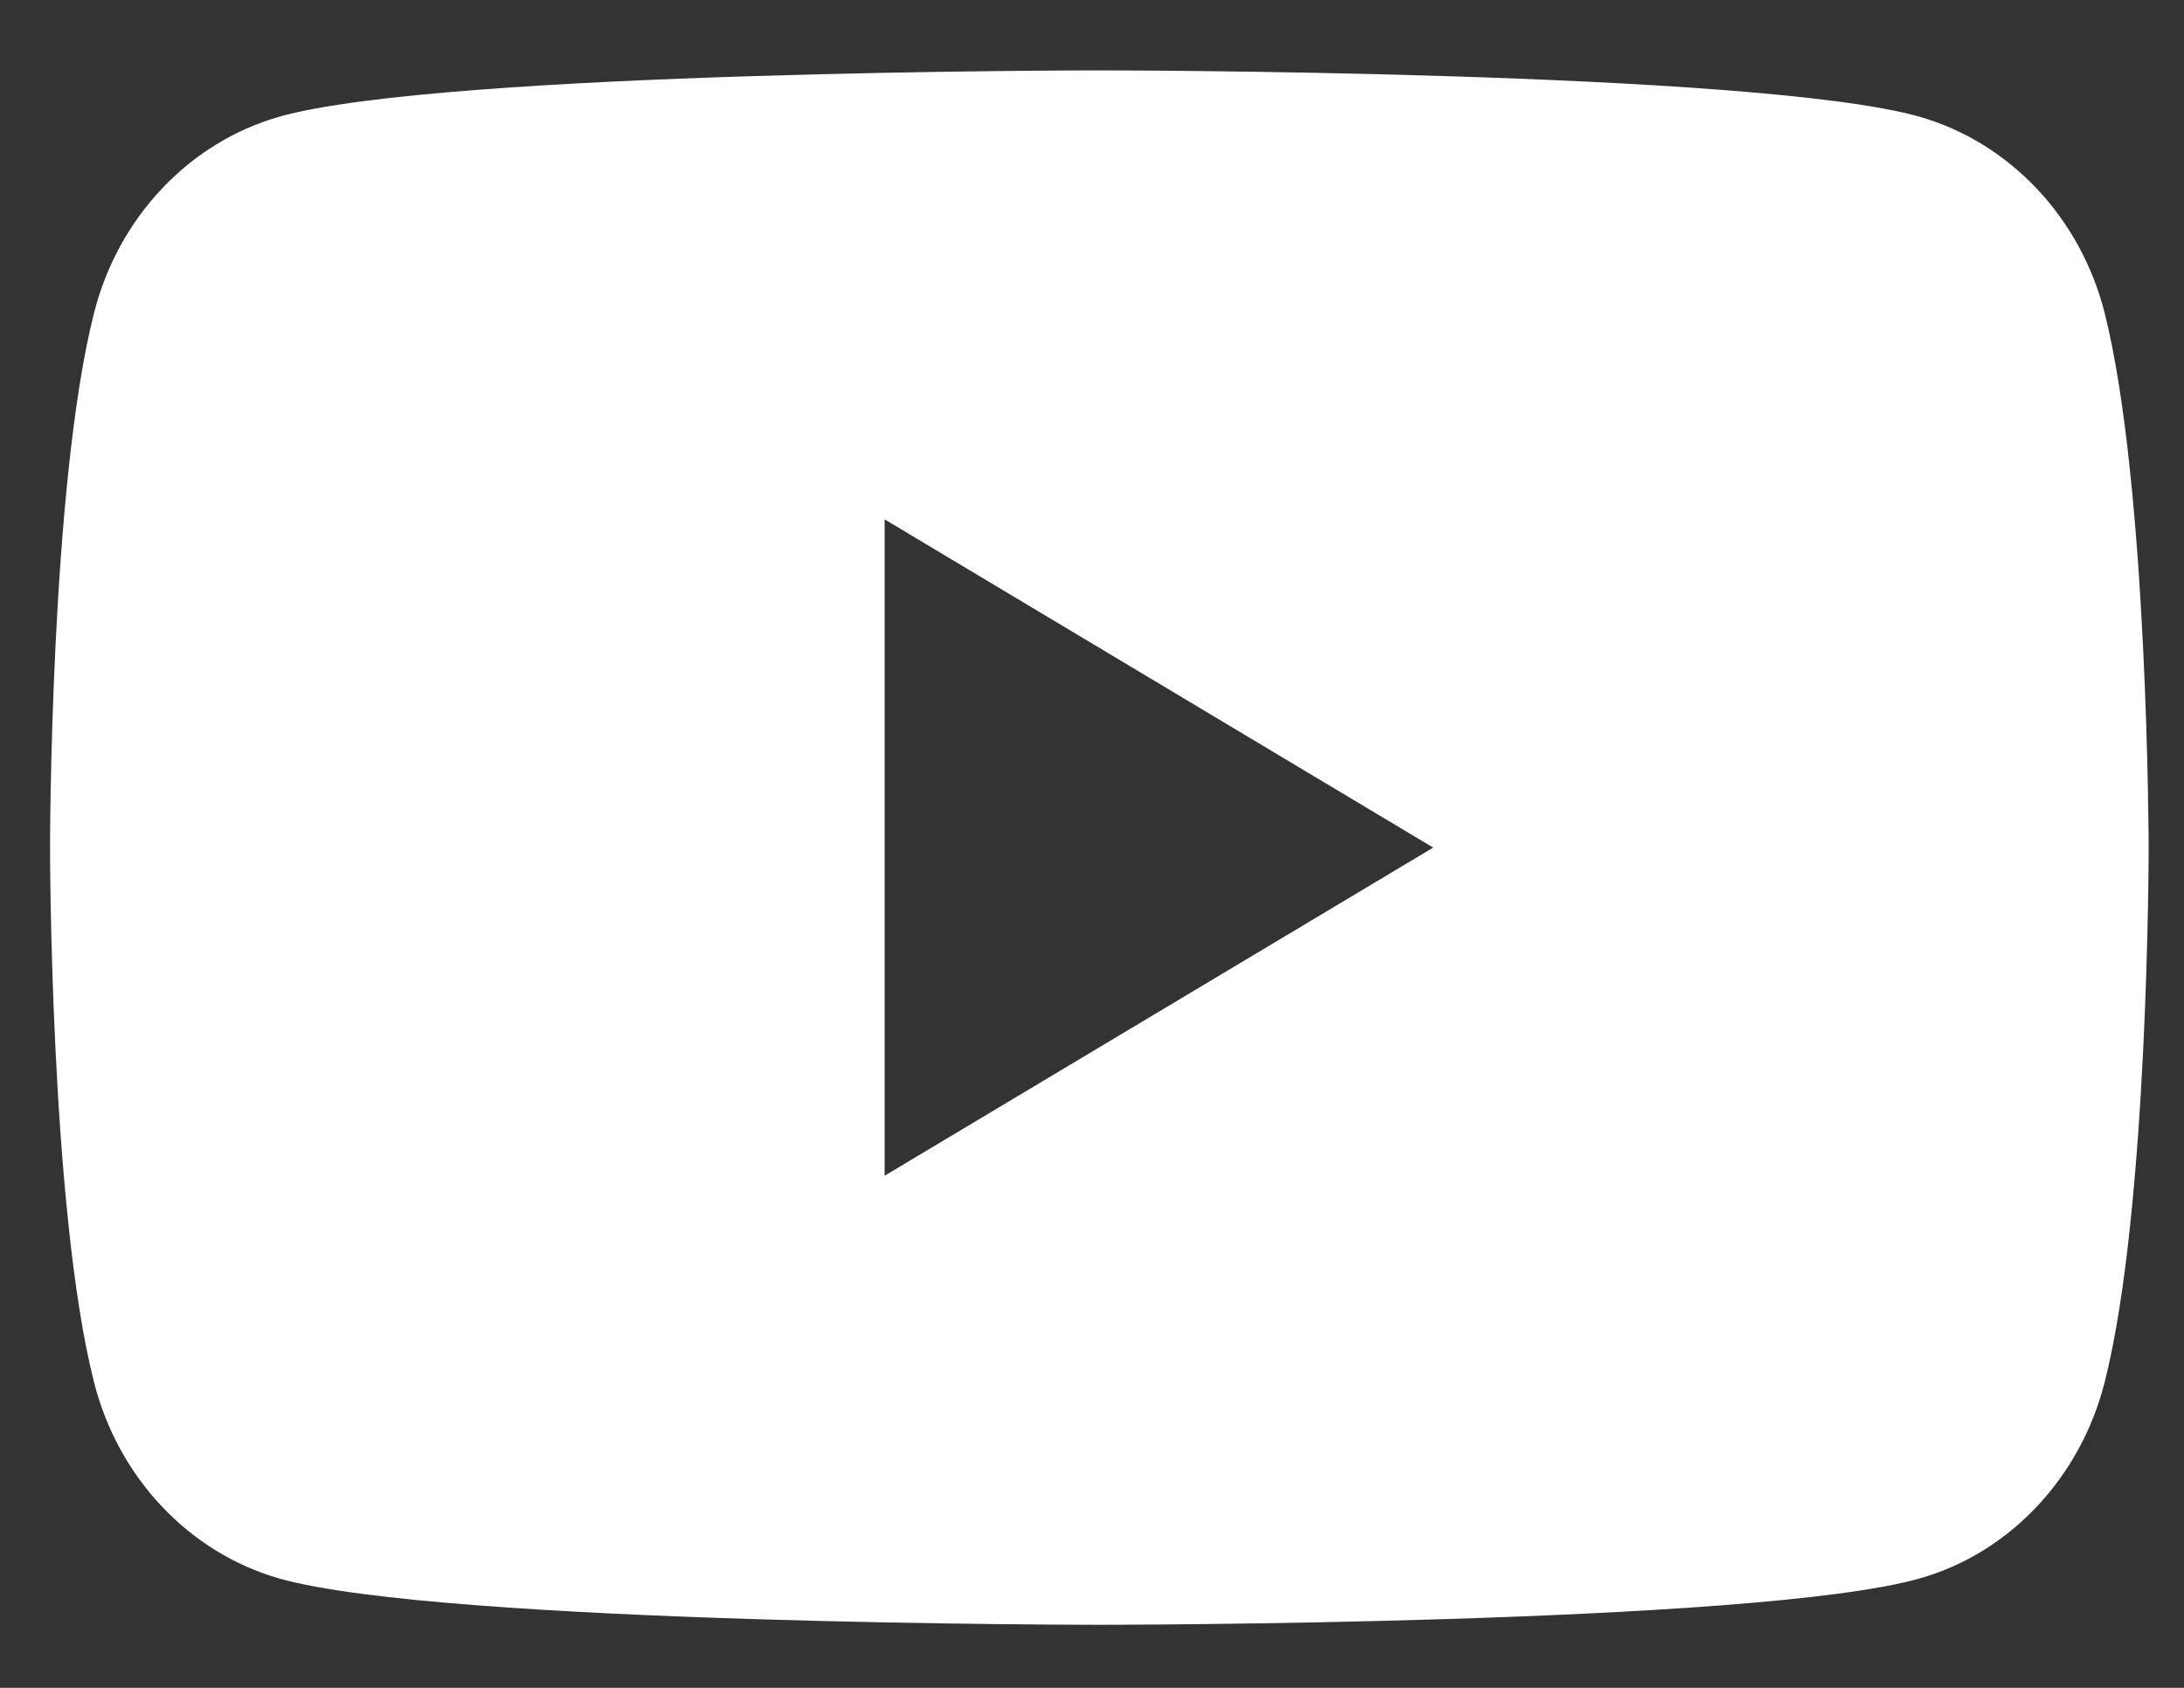 <svg width="22" height="17" viewBox="0 0 22 17" fill="none" xmlns="http://www.w3.org/2000/svg">
<rect x="0" y="0" width="22" height="17" fill="#333333" stroke="none"/>
<path d="M21.201 3.153C20.958 2.191 20.244 1.435 19.334 1.175C17.681 0.709 11.074 0.709 11.074 0.709C11.074 0.709 4.462 0.709 2.814 1.175C1.904 1.435 1.19 2.191 0.947 3.153C0.504 4.896 0.504 8.537 0.504 8.537C0.504 8.537 0.504 12.178 0.947 13.921C1.19 14.882 1.904 15.639 2.814 15.899C4.462 16.365 11.074 16.365 11.074 16.365C11.074 16.365 17.686 16.365 19.334 15.899C20.244 15.643 20.958 14.882 21.201 13.921C21.644 12.178 21.644 8.537 21.644 8.537C21.644 8.537 21.639 4.896 21.201 3.153ZM8.911 11.842V5.231L14.437 8.537L8.911 11.842Z" fill="white"/>
</svg>
